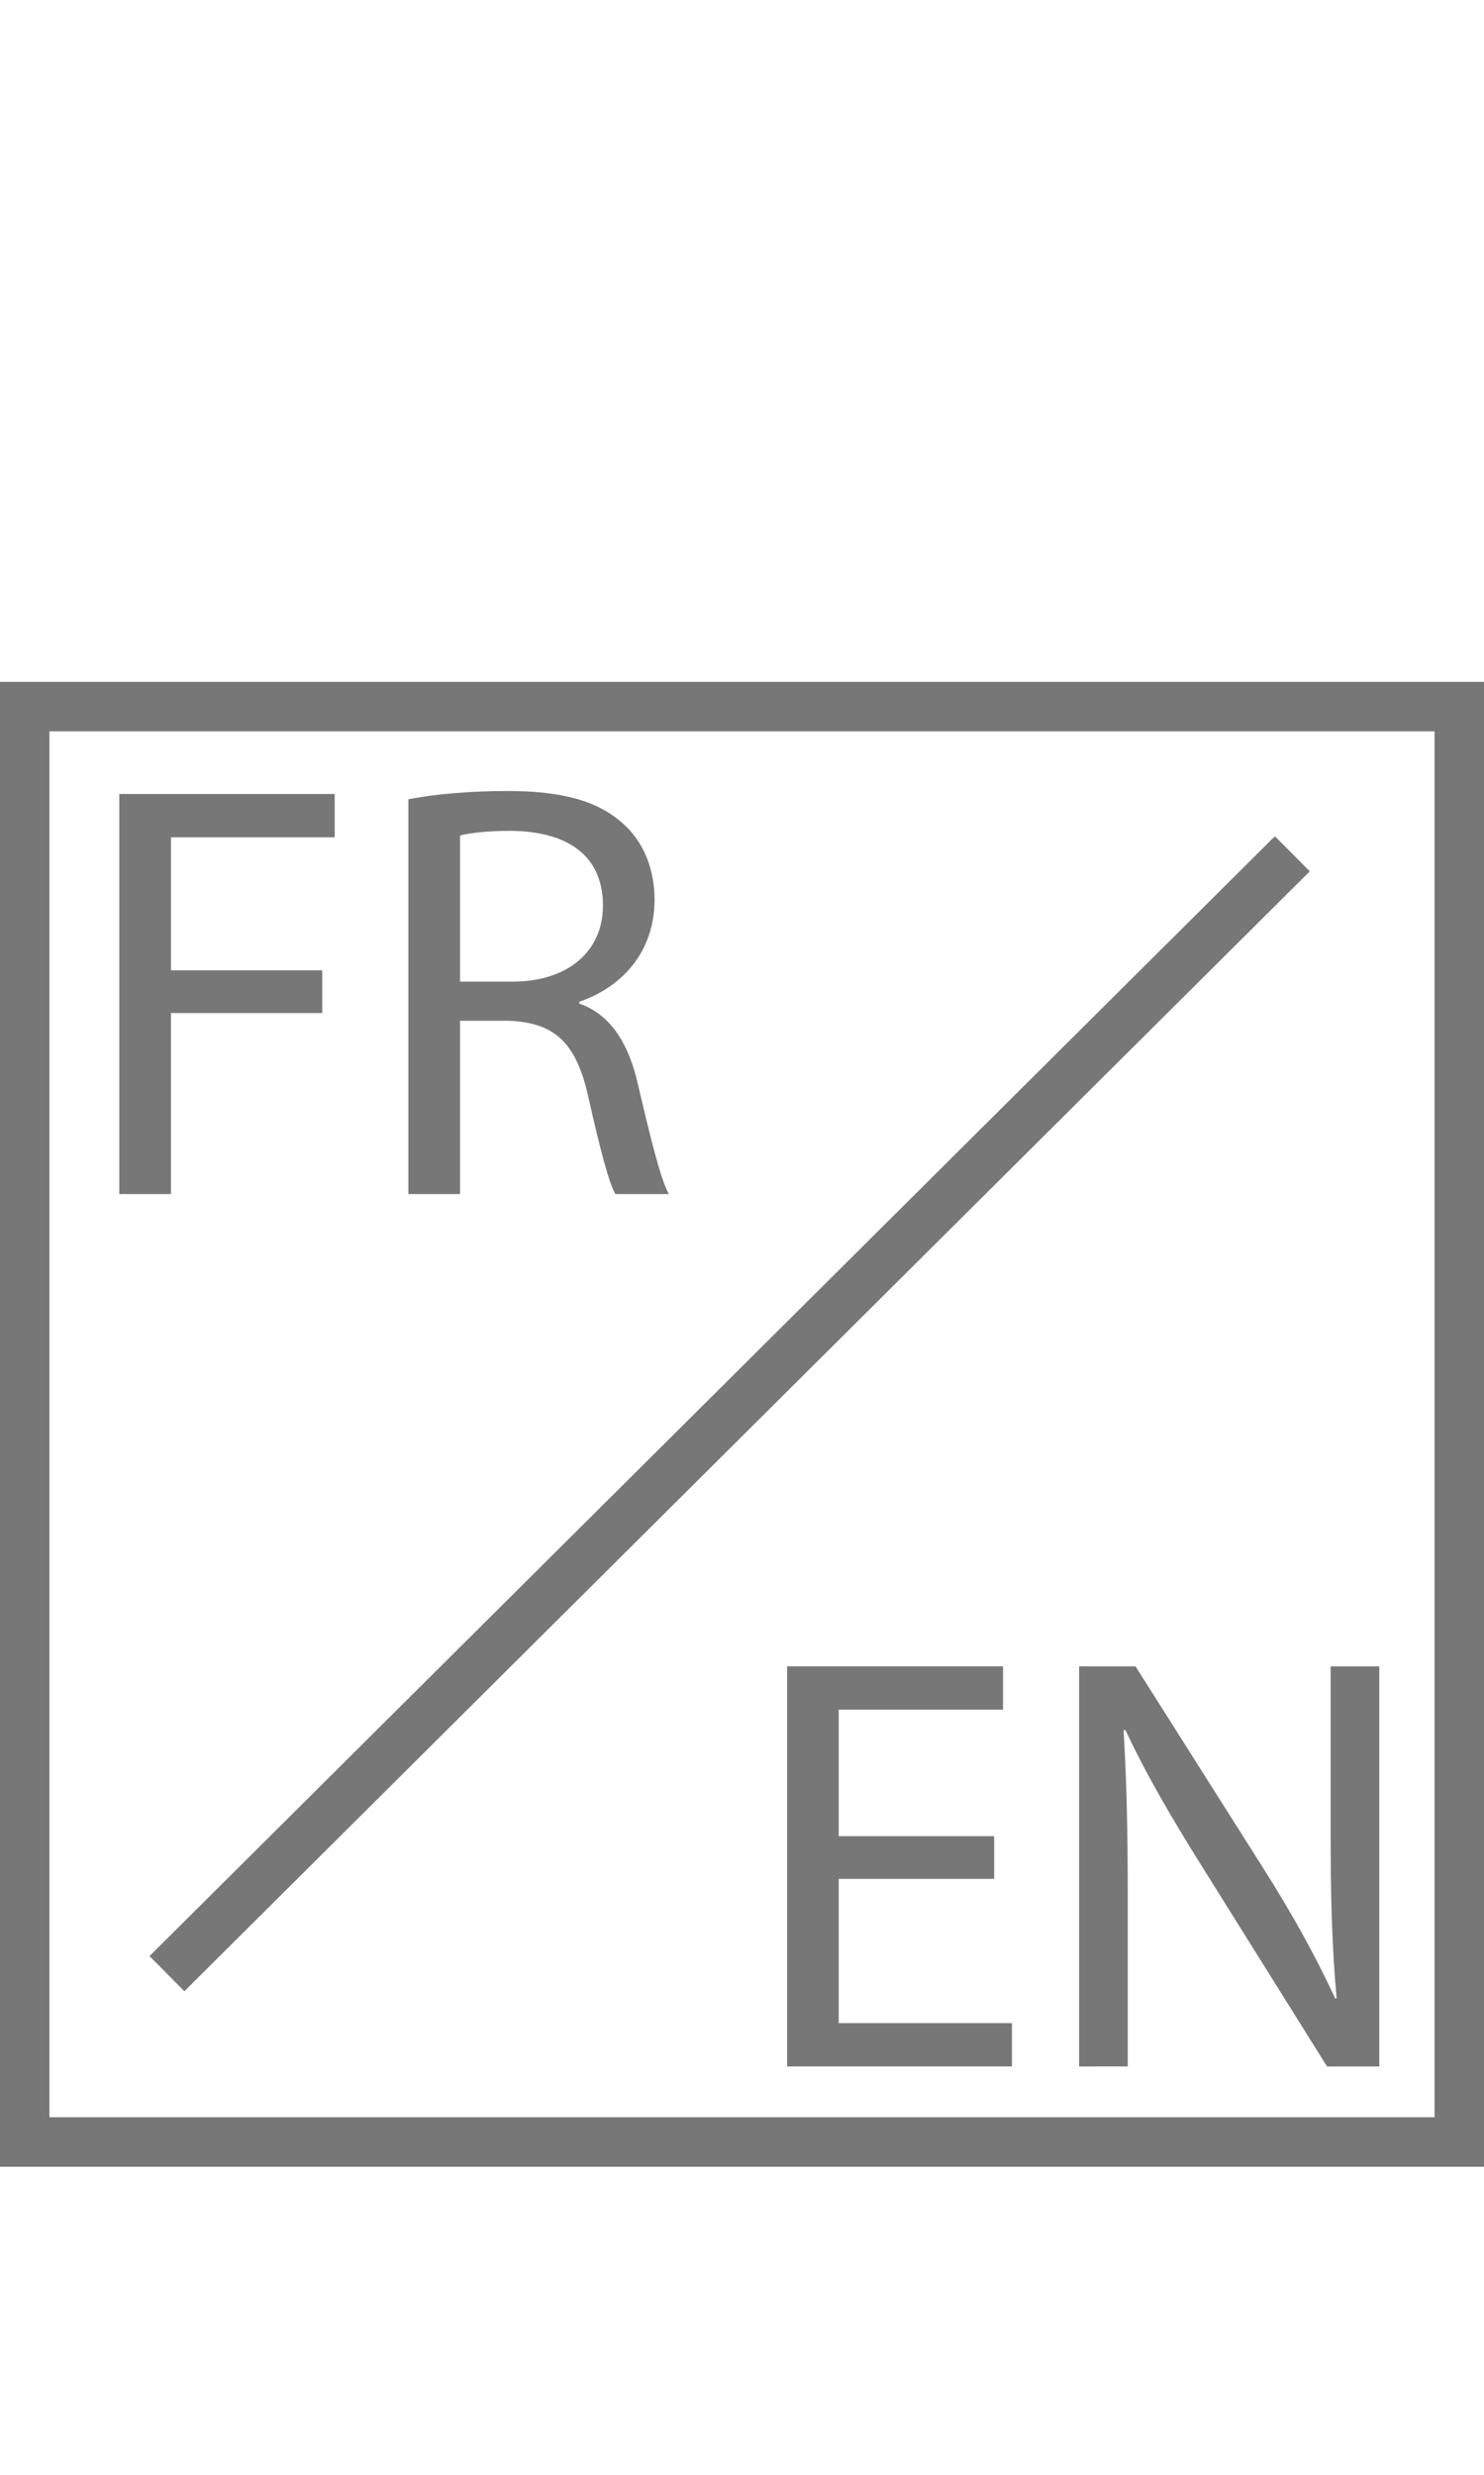 <?xml version="1.0" encoding="utf-8"?>
<!-- Generator: Adobe Illustrator 16.0.4, SVG Export Plug-In . SVG Version: 6.00 Build 0)  -->
<!DOCTYPE svg>
<svg version="1.2" baseProfile="tiny" id="Layer_1" xmlns:x="http://ns.adobe.com/Extensibility/1.0/" xmlns:i="http://ns.adobe.com/AdobeIllustrator/10.0/" xmlns:graph="http://ns.adobe.com/Graphs/1.0/"
	 xmlns="http://www.w3.org/2000/svg" xmlns:xlink="http://www.w3.org/1999/xlink" xmlns:a="http://ns.adobe.com/AdobeSVGViewerExtensions/3.0/"
	 x="0px" y="0px" width="30px" height="50px" viewBox="0 0 30 50" xml:space="preserve">
<g id="Layer_2">
	<g>
		<path fill="#777777" d="M29,14.776v28H1v-28H29 M30,13.776H0v30h30V13.776L30,13.776z"/>
	</g>
</g>
<g>
	<path fill="#777777" d="M20.098,37.96h-3.143v2.915h3.502v0.875h-4.545v-8.084h4.365v0.876h-3.322v2.555h3.143V37.96z"/>
	<path fill="#777777" d="M21.815,41.75v-8.084h1.14l2.59,4.09c0.6,0.947,1.067,1.799,1.451,2.627l0.024-0.012
		c-0.096-1.08-0.12-2.062-0.12-3.322v-3.383h0.983v8.084h-1.056l-2.566-4.102c-0.563-0.9-1.104-1.823-1.511-2.699l-0.036,0.013
		c0.061,1.019,0.084,1.991,0.084,3.334v3.454H21.815z"/>
</g>
<g>
	<path fill="#777777" d="M2.412,16.042h4.354v0.875h-3.31v2.687h3.058v0.863H3.455v3.658H2.412V16.042z"/>
	<path fill="#777777" d="M8.255,16.149c0.528-0.108,1.283-0.168,2.003-0.168c1.115,0,1.835,0.204,2.338,0.66
		c0.408,0.36,0.636,0.912,0.636,1.535c0,1.067-0.672,1.775-1.523,2.063v0.036c0.624,0.216,0.996,0.792,1.187,1.631
		c0.264,1.127,0.456,1.907,0.624,2.219h-1.08c-0.132-0.228-0.312-0.923-0.54-1.931c-0.24-1.115-0.672-1.535-1.619-1.571H9.299v3.502
		H8.255V16.149z M9.299,19.832h1.067c1.115,0,1.823-0.612,1.823-1.535c0-1.043-0.755-1.5-1.859-1.511
		c-0.504,0-0.863,0.048-1.031,0.096V19.832z"/>
</g>
<line fill="none" stroke="#777777" stroke-miterlimit="10" x1="3.375" y1="39.875" x2="26.125" y2="17.25"/>
</svg>
